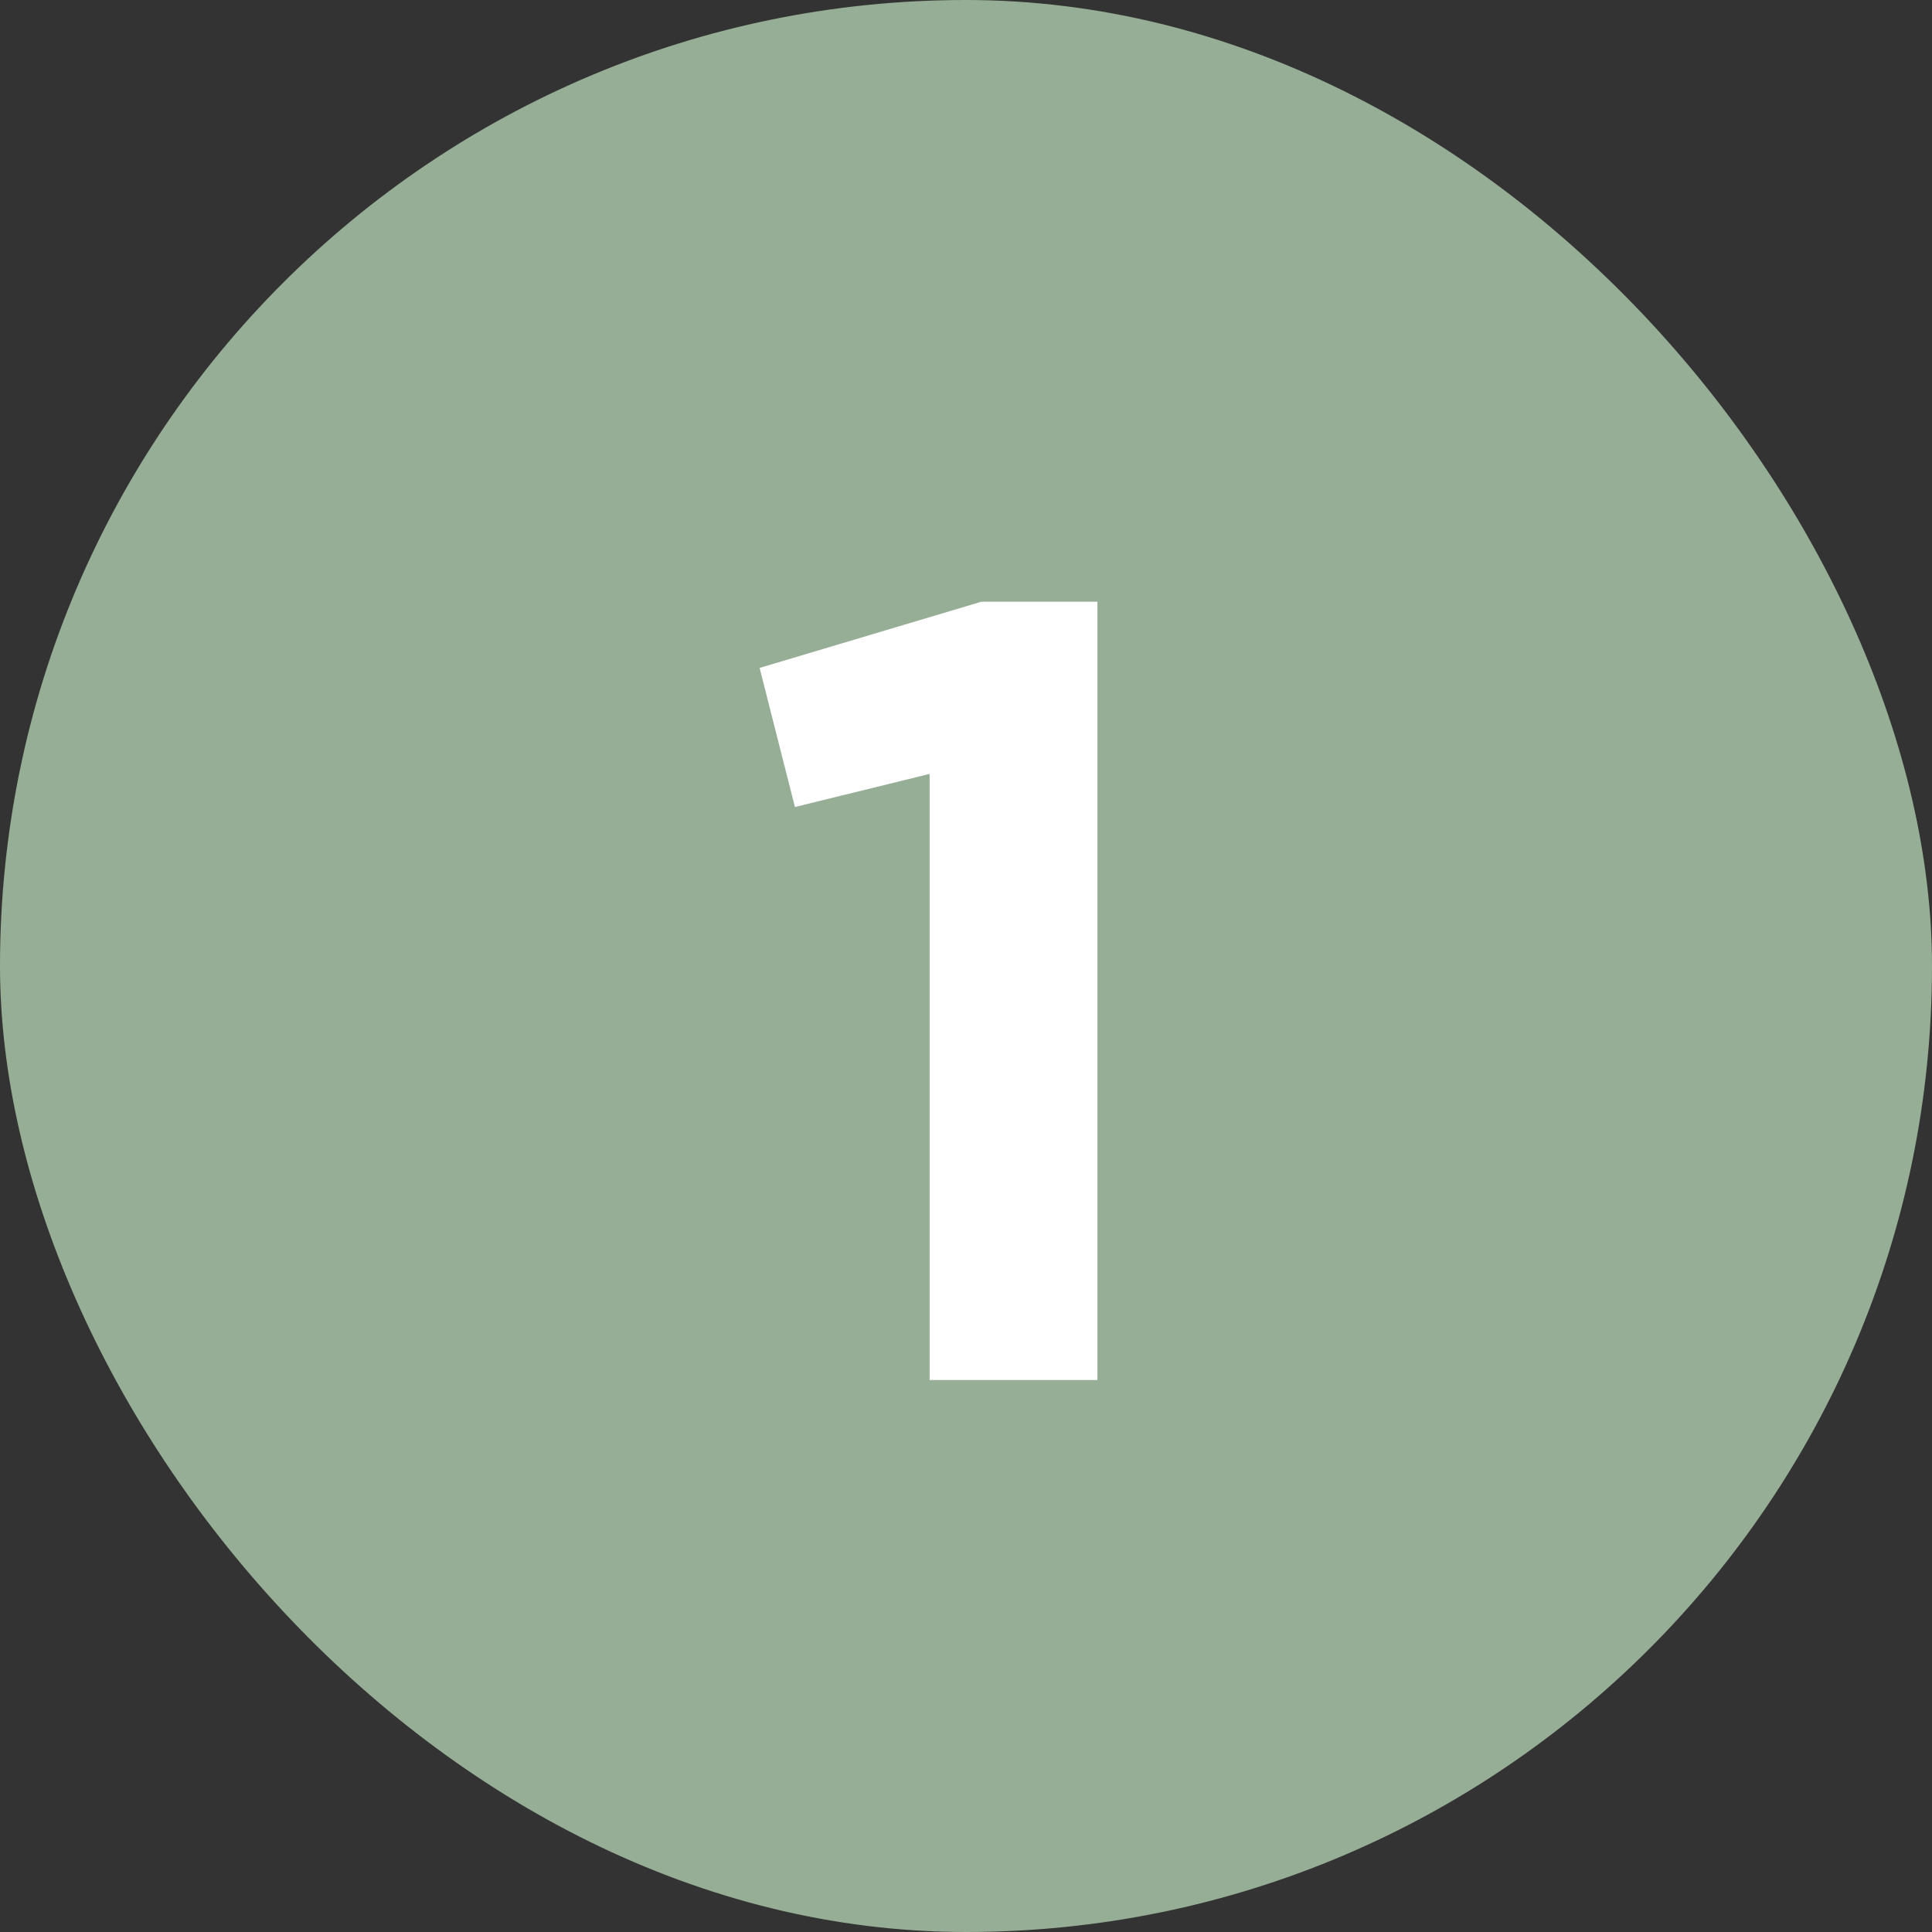<svg width="35" height="35" viewBox="0 0 35 35" fill="none" xmlns="http://www.w3.org/2000/svg">
<rect x="0" y="0" width="35" height="35" fill="#333333" stroke="none"/>
<rect width="35" height="35" rx="17.5" fill="#96AE95"/>
<path d="M13.761 12.1L17.781 10.9H19.881V25H16.841V14.02L14.401 14.62L13.761 12.1Z" fill="white"/>
</svg>
